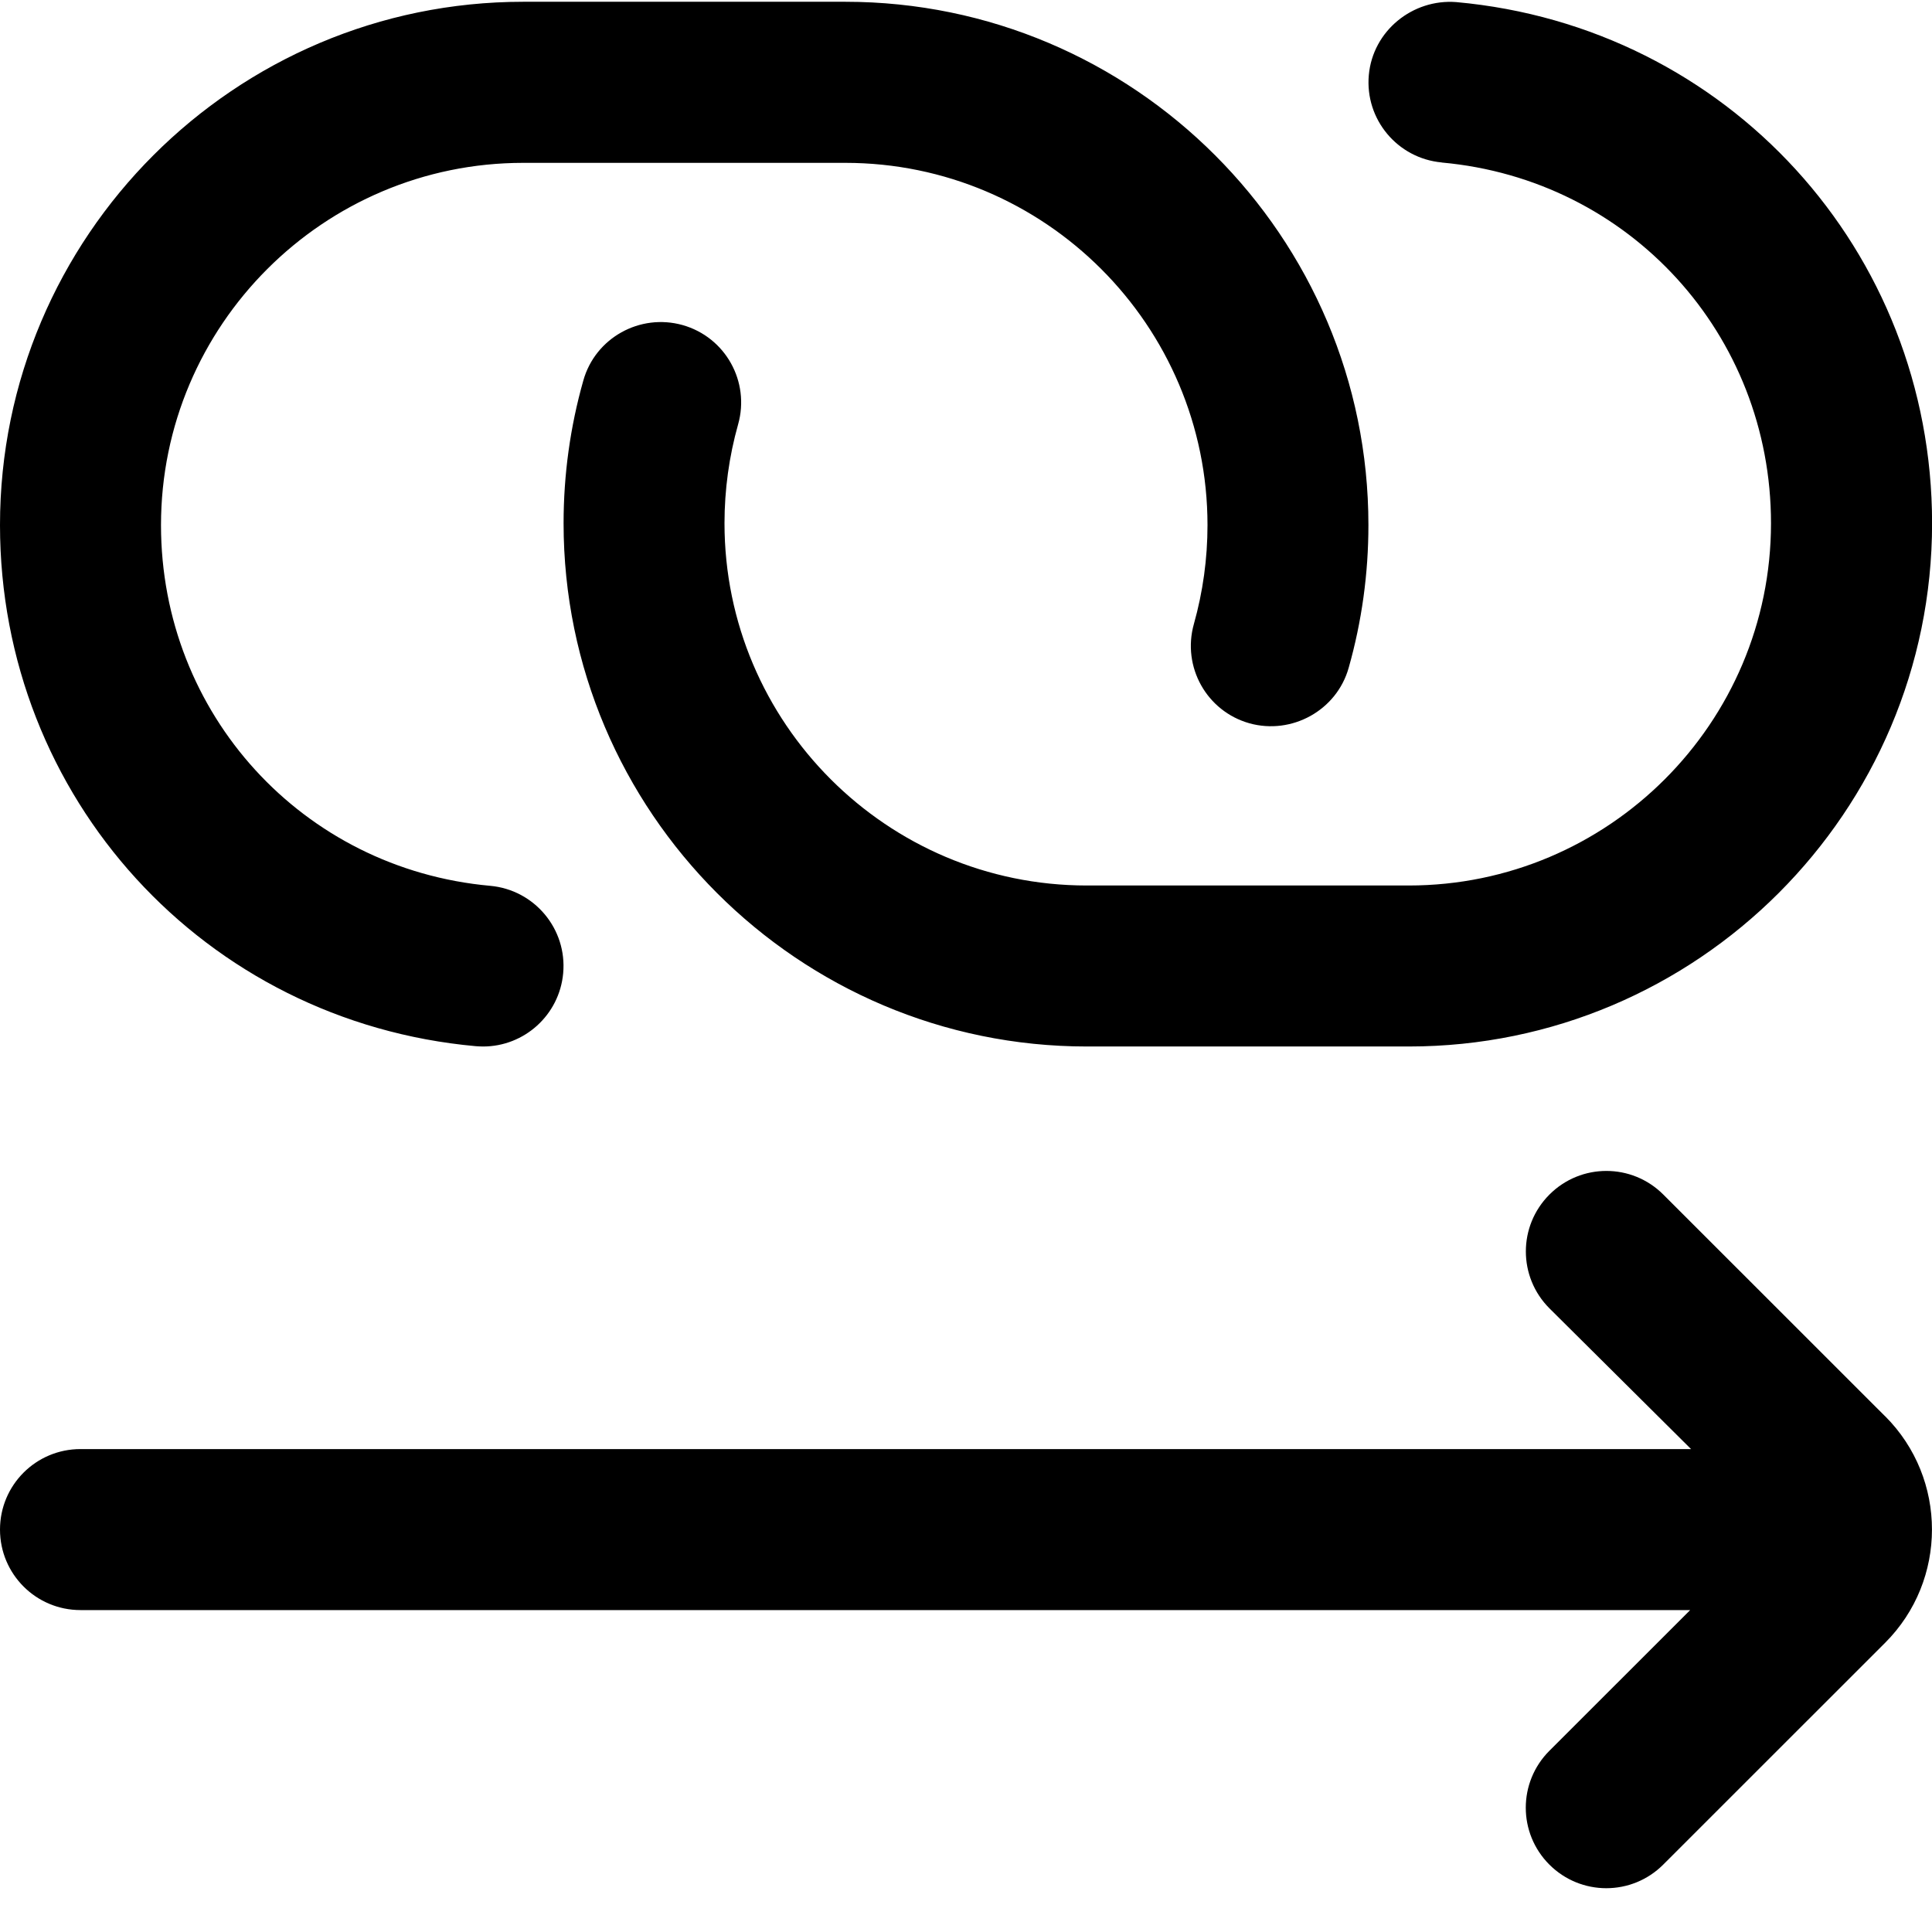 <?xml version="1.0" encoding="UTF-8"?>
<svg xmlns="http://www.w3.org/2000/svg" id="Layer_1" data-name="Layer 1" viewBox="0 0 24 24">
  <path d="M23.419,17.594c.774,.775,.774,2.037,0,2.812l-2.758,2.757c-.195,.195-.451,.293-.707,.293s-.512-.098-.707-.293c-.391-.391-.391-1.023,0-1.414l1.749-1.748H1c-.553,0-1-.447-1-1s.447-1,1-1H21.007l-1.759-1.748c-.391-.391-.391-1.023,0-1.414s1.023-.391,1.414,0l2.757,2.756ZM17.91,2.019c2.332,.21,4.09,2.136,4.09,4.481,0,2.481-2.019,4.5-4.5,4.5h-4c-2.481,0-4.5-2.019-4.5-4.5,0-.417,.057-.83,.169-1.228,.15-.532-.158-1.084-.69-1.234-.529-.148-1.084,.158-1.233,.69-.163,.575-.245,1.171-.245,1.772,0,3.584,2.916,6.5,6.5,6.5h4c3.584,0,6.5-2.916,6.5-6.5C24,3.113,21.459,.33,18.09,.026c-.541-.042-1.036,.356-1.086,.906s.356,1.036,.906,1.086ZM5.91,12.996c.03,.002,.061,.004,.091,.004,.512,0,.948-.391,.995-.91,.05-.55-.356-1.036-.906-1.086-2.332-.21-4.09-2.136-4.09-4.481,0-2.481,2.019-4.5,4.5-4.5h4c2.481,0,4.5,2.019,4.5,4.5,0,.417-.057,.83-.169,1.228-.15,.532,.158,1.084,.69,1.234,.525,.146,1.084-.159,1.233-.69,.163-.575,.245-1.171,.245-1.772C17,2.938,14.084,.022,10.5,.022H6.5C2.916,.022,0,2.938,0,6.522c0,3.387,2.541,6.17,5.91,6.474Z"/>
</svg>
